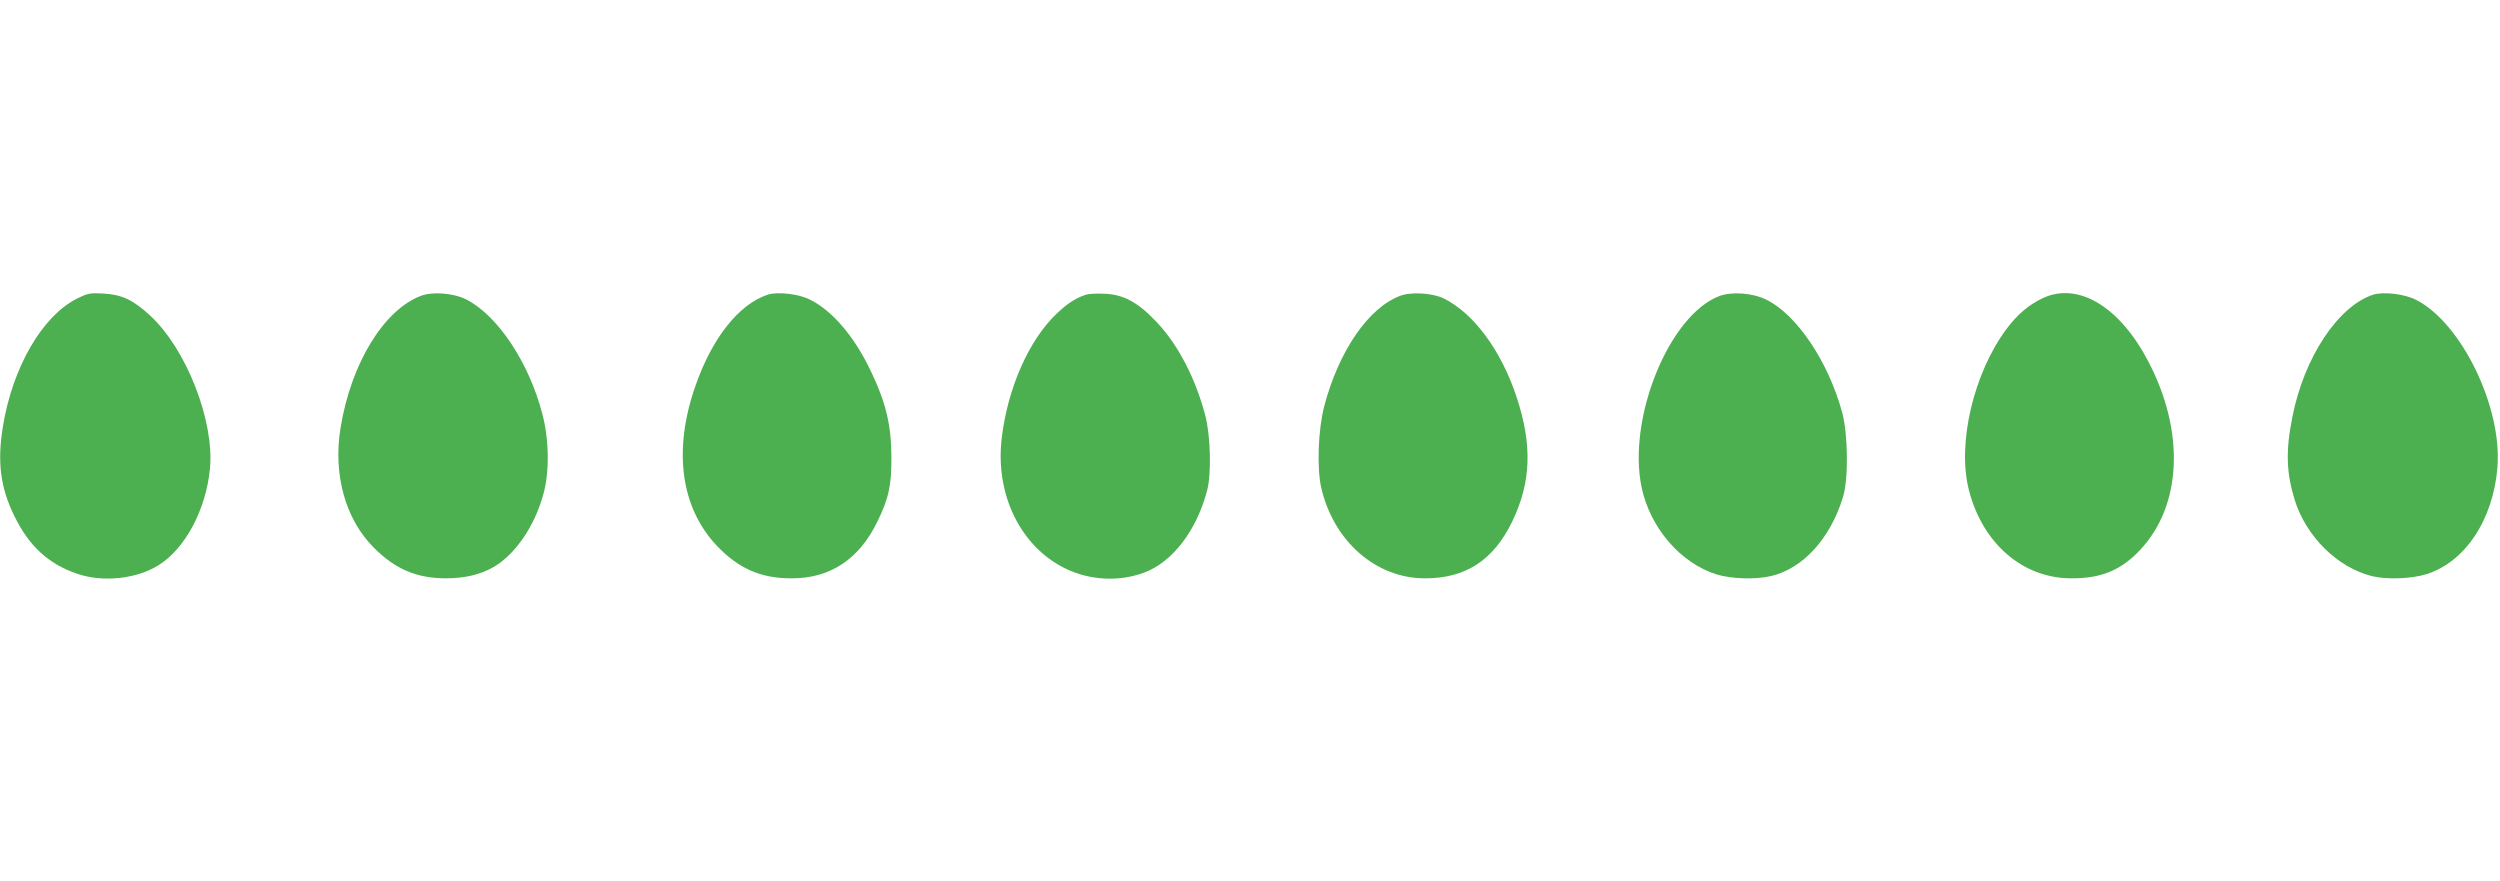 <?xml version="1.0" standalone="no"?>
<!DOCTYPE svg PUBLIC "-//W3C//DTD SVG 20010904//EN"
 "http://www.w3.org/TR/2001/REC-SVG-20010904/DTD/svg10.dtd">
<svg version="1.0" xmlns="http://www.w3.org/2000/svg"
 width="1280pt" height="451pt" viewBox="0 0 1280 451"
 preserveAspectRatio="xMidYMid meet">
<g transform="translate(0,451) scale(0.1,-0.1)"
fill="#4caf50" stroke="none">
<path d="M392 2980 c-177 -90 -328 -352 -377 -653 -30 -183 -13 -315 60 -462
74 -151 173 -242 318 -292 132 -46 306 -28 420 44 136 85 242 285 262 494 23
243 -120 611 -306 783 -86 80 -146 108 -239 113 -69 4 -80 2 -138 -27z"/>
<path d="M2157 2996 c-191 -71 -359 -345 -413 -674 -40 -240 24 -471 171 -617
108 -109 220 -156 367 -156 98 0 179 19 247 59 109 64 207 206 252 368 33 113
31 282 -4 414 -69 265 -229 505 -390 587 -63 32 -171 41 -230 19z"/>
<path d="M3930 3001 c-146 -48 -283 -220 -368 -463 -117 -330 -78 -626 109
-823 111 -117 227 -167 384 -166 195 0 342 97 435 286 61 124 75 189 74 340
-1 160 -29 276 -104 432 -84 178 -196 310 -311 368 -57 30 -168 43 -219 26z"/>
<path d="M5560 3001 c-51 -16 -95 -45 -148 -95 -143 -135 -252 -380 -283 -638
-35 -288 95 -555 324 -668 127 -62 276 -70 407 -21 145 55 268 217 321 422 22
84 17 276 -9 378 -50 192 -138 363 -249 481 -95 101 -169 142 -267 146 -39 2
-82 0 -96 -5z"/>
<path d="M7168 2995 c-162 -61 -314 -283 -388 -565 -31 -120 -38 -311 -16
-414 62 -275 279 -467 531 -467 209 -1 353 93 449 294 96 200 102 391 20 637
-79 238 -220 427 -372 502 -58 28 -169 35 -224 13z"/>
<path d="M8805 2995 c-258 -96 -474 -625 -400 -980 43 -207 200 -389 384 -446
75 -23 197 -27 276 -9 164 37 306 191 371 405 29 92 26 321 -4 433 -71 261
-233 502 -389 578 -69 34 -174 42 -238 19z"/>
<path d="M10460 2984 c-72 -34 -128 -81 -185 -156 -169 -225 -255 -587 -195
-824 69 -276 276 -455 525 -455 153 -1 256 42 353 146 213 227 230 604 42 963
-146 281 -359 410 -540 326z"/>
<path d="M12150 3001 c-180 -59 -354 -323 -413 -626 -35 -174 -31 -285 12
-425 59 -188 219 -346 396 -390 76 -18 200 -14 277 10 199 61 344 280 365 549
24 309 -185 738 -417 856 -58 30 -169 43 -220 26z"/>
</g>
</svg>

